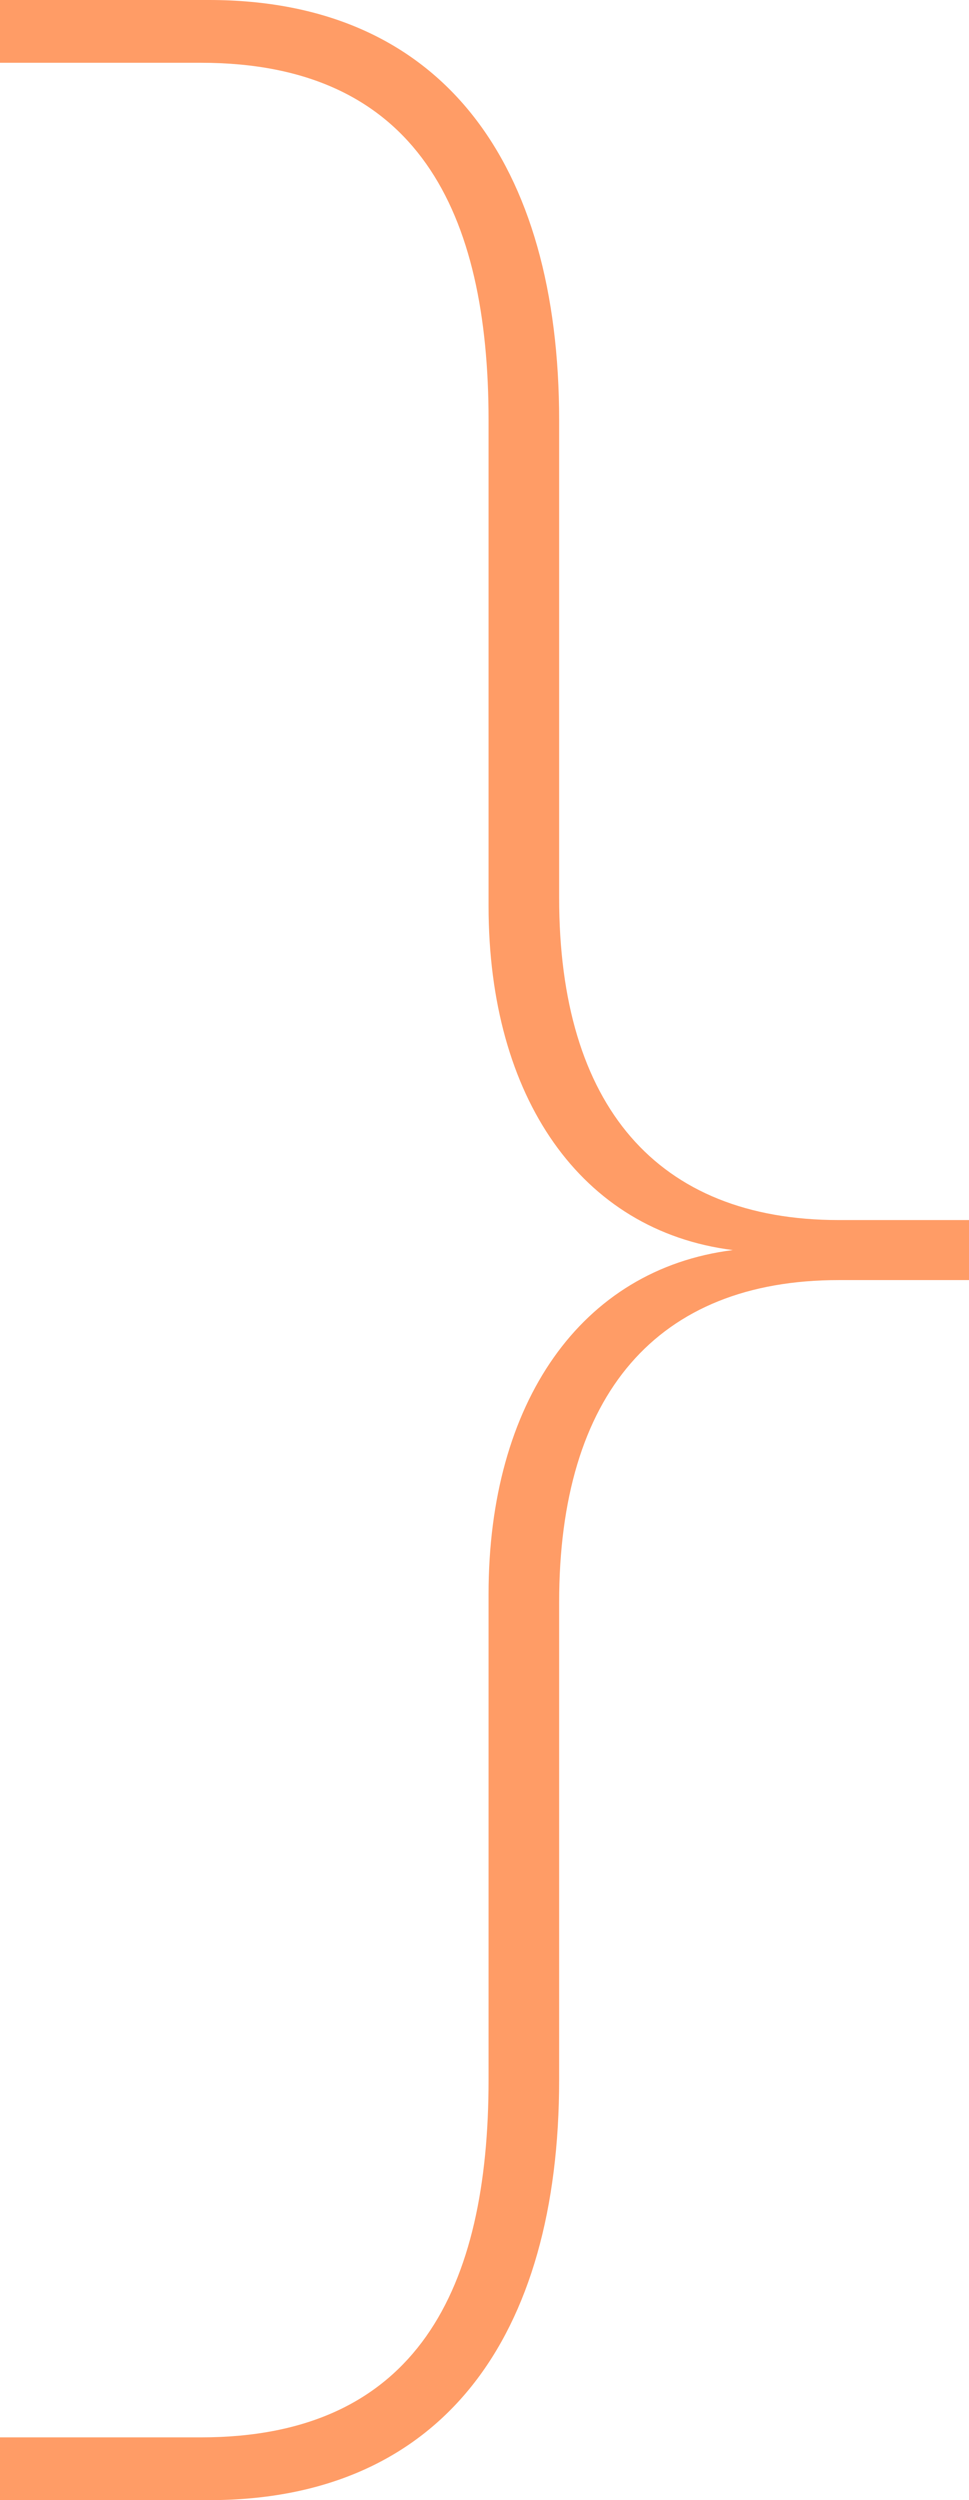 <?xml version="1.0" encoding="UTF-8"?>
<svg width="57px" height="147px" viewBox="0 0 57 147" version="1.1" xmlns="http://www.w3.org/2000/svg" xmlns:xlink="http://www.w3.org/1999/xlink">
    <title>ED44477A-800D-45AE-B2F2-923D89A3A9F0</title>
    <g id="Invision-uploads---28-Nov" stroke="none" stroke-width="1" fill="none" fill-rule="evenodd">
        <g id="Payat-Business" transform="translate(-504, -1405)" fill="#FF9C66" fill-rule="nonzero">
            <g id="Stats-section" transform="translate(80, 765)">
                <path d="M473.336,711.735 C462.639,711.735 456.891,704.995 456.891,692.798 L456.891,664.714 C456.891,649.629 450.025,640 436.294,640 L424,640 L424,643.691 L435.815,643.691 C448.588,643.691 452.739,652.517 452.739,664.714 L452.739,693.279 C452.739,704.513 458.168,712.377 467.109,713.5 C458.168,714.623 452.739,722.487 452.739,733.721 L452.739,762.286 C452.739,774.483 448.588,783.309 435.815,783.309 L424,783.309 L424,787 L436.294,787 C450.025,787 456.891,777.371 456.891,762.286 L456.891,734.202 C456.891,722.005 462.639,715.265 473.336,715.265 L481,715.265 L481,711.735 L473.336,711.735 Z" id="icon-bracket"></path>
            </g>
        </g>
    </g>
</svg>